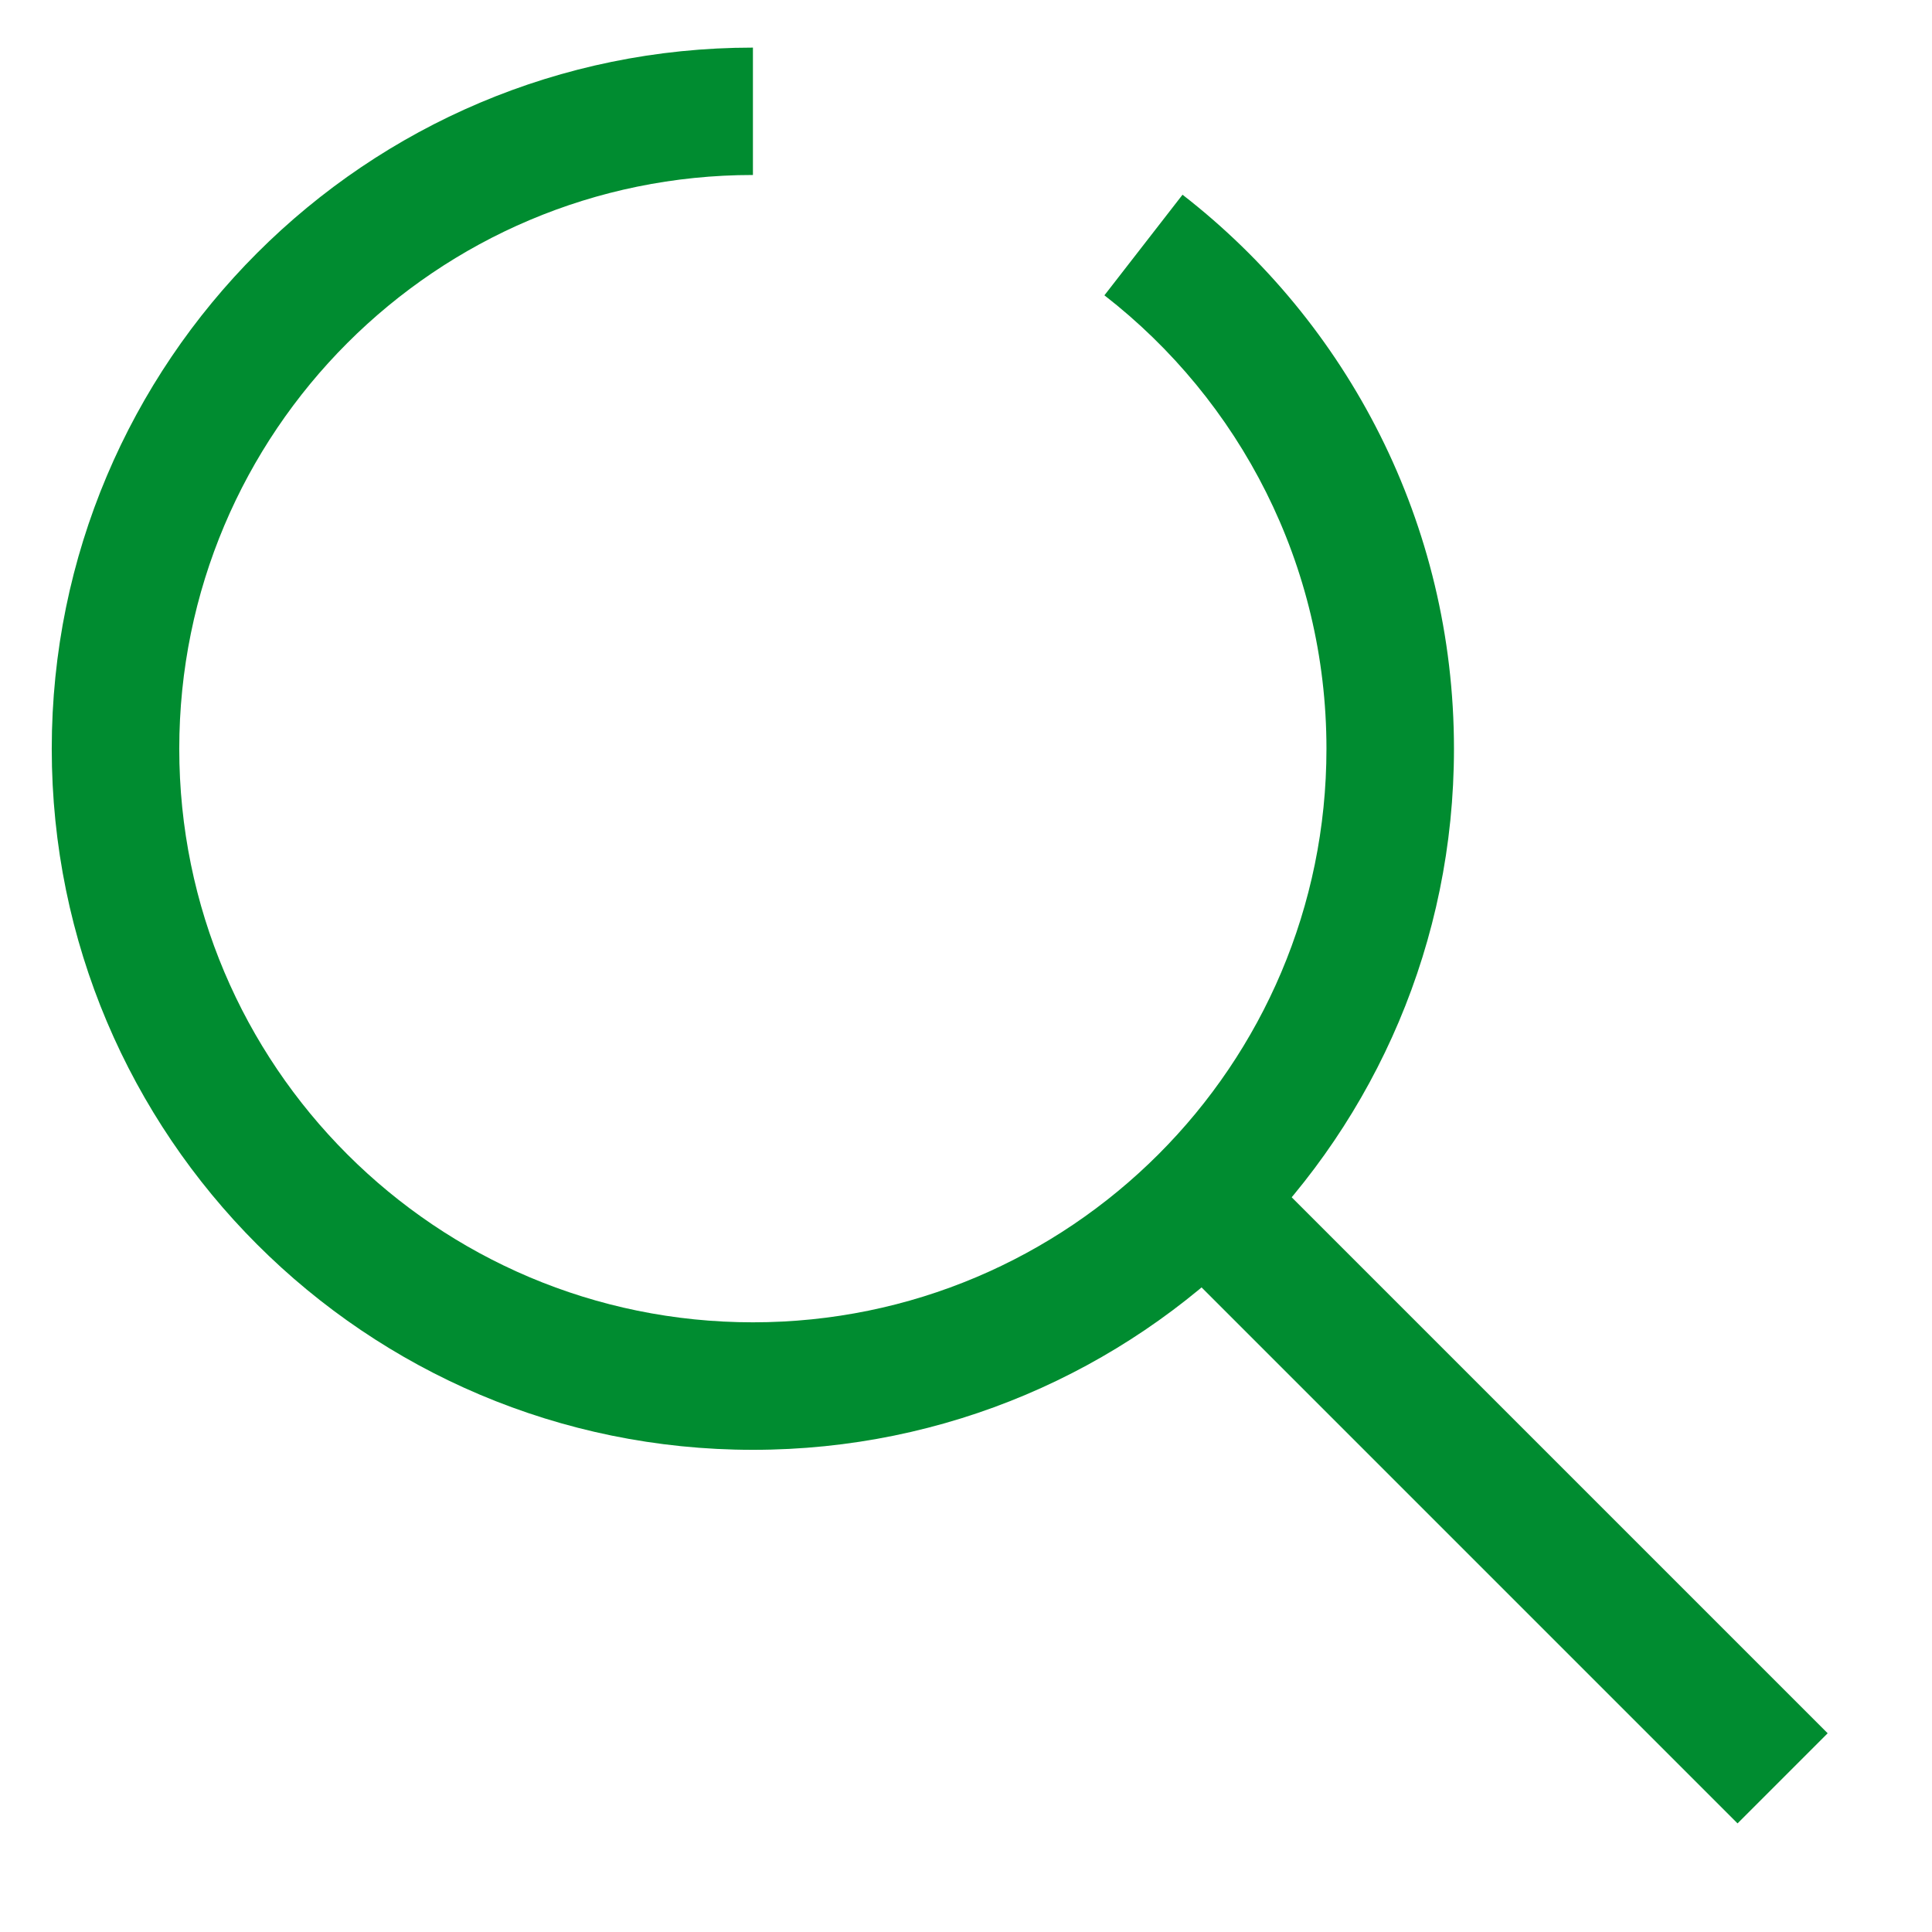 <svg width="14" height="14" viewBox="0 0 14 14" fill="none" xmlns="http://www.w3.org/2000/svg">
<path fill-rule="evenodd" clip-rule="evenodd" d="M5.456 1.268C3.16 1.268 1.299 3.13 1.299 5.426C1.299 7.721 3.16 9.582 5.456 9.582C7.751 9.582 9.612 7.721 9.612 5.426C9.612 4.09 8.983 2.901 8.003 2.14L8.569 1.411C9.765 2.339 10.536 3.793 10.536 5.426C10.536 8.231 8.261 10.506 5.456 10.506C2.65 10.506 0.375 8.231 0.375 5.426C0.375 2.62 2.65 0.345 5.456 0.345V1.268Z" fill="#008C30"/>
<path fill-rule="evenodd" clip-rule="evenodd" d="M12.591 13.213L8.327 8.949L8.98 8.296L13.244 12.56L12.591 13.213Z" fill="#008C30"/>
</svg>
